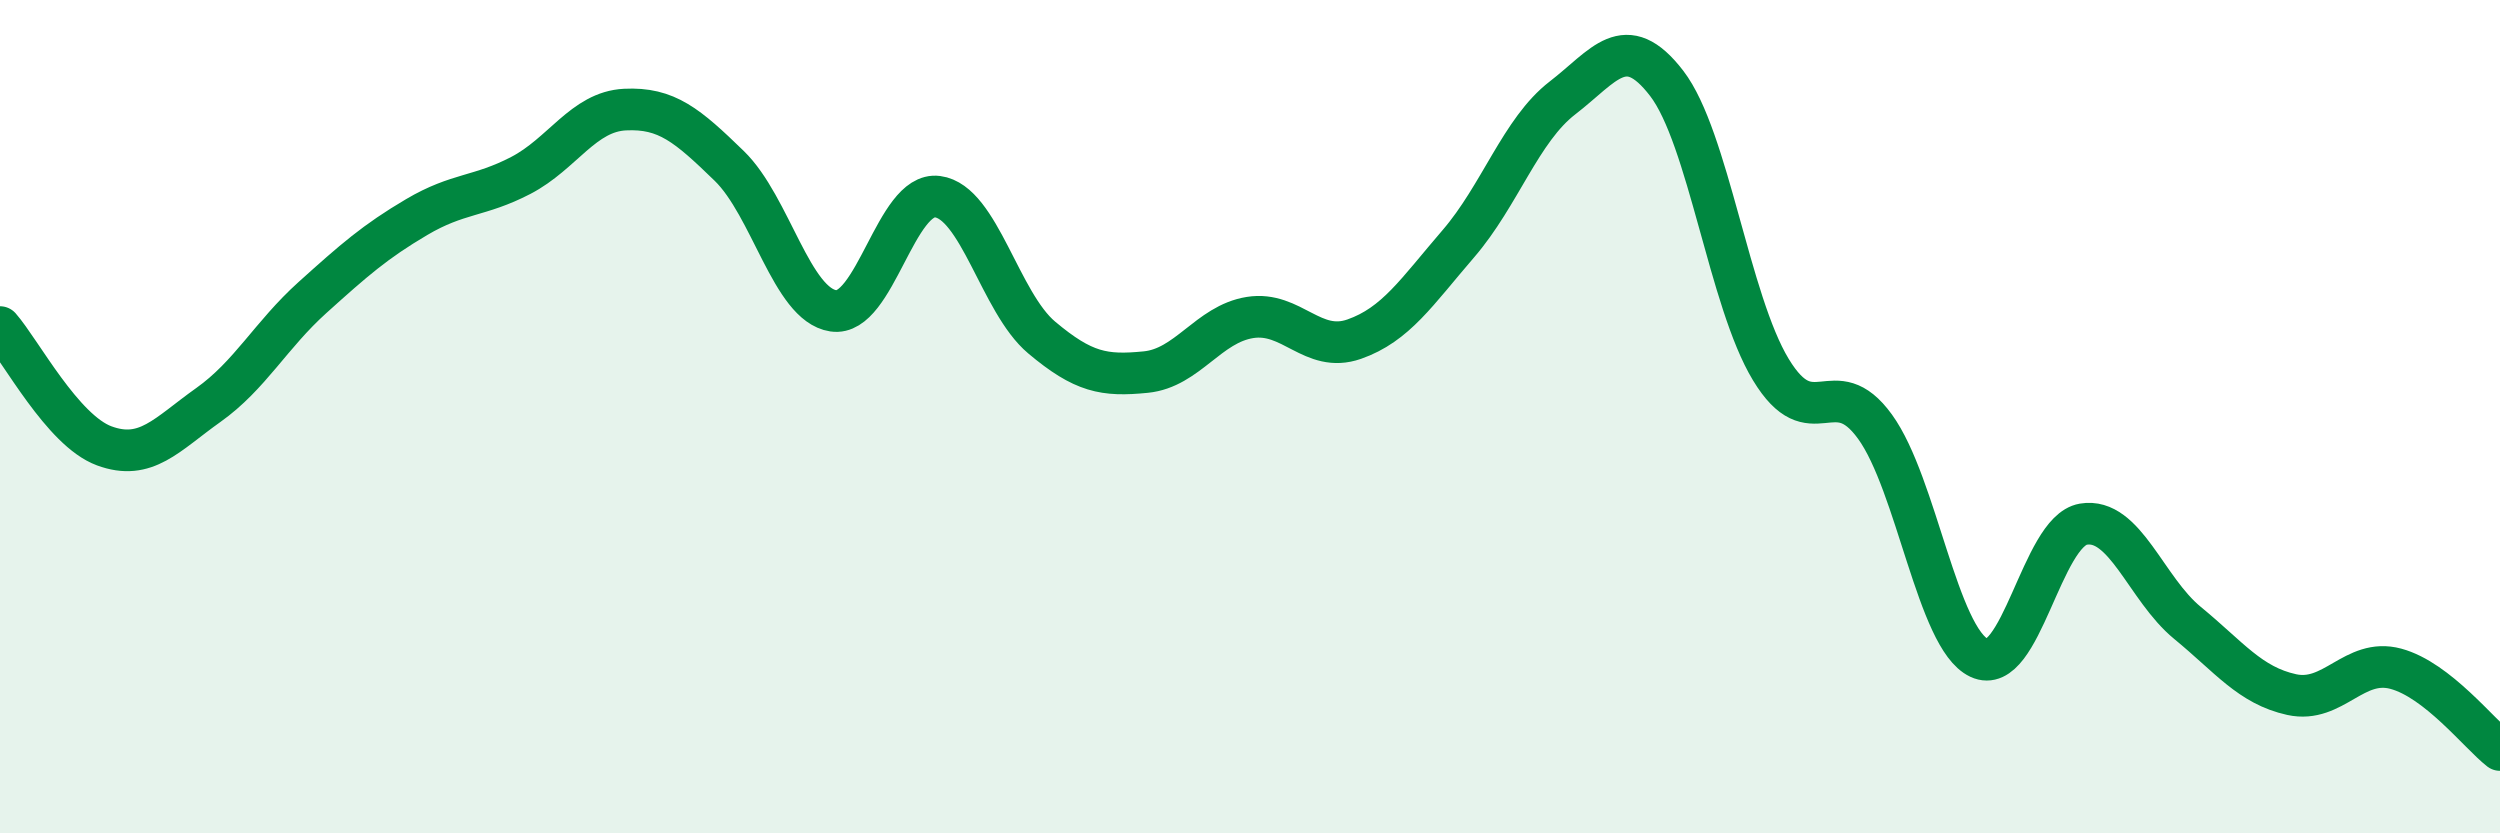 
    <svg width="60" height="20" viewBox="0 0 60 20" xmlns="http://www.w3.org/2000/svg">
      <path
        d="M 0,7.85 C 0.5,8.42 1.5,10.33 2.5,10.7 C 3.5,11.07 4,10.43 5,9.72 C 6,9.01 6.5,8.04 7.5,7.14 C 8.5,6.24 9,5.8 10,5.21 C 11,4.62 11.5,4.73 12.5,4.21 C 13.5,3.69 14,2.68 15,2.63 C 16,2.58 16.5,3.01 17.5,3.98 C 18.5,4.95 19,7.31 20,7.46 C 21,7.61 21.5,4.59 22.5,4.72 C 23.5,4.85 24,7.26 25,8.1 C 26,8.94 26.5,9.03 27.5,8.93 C 28.5,8.83 29,7.78 30,7.62 C 31,7.46 31.5,8.49 32.5,8.14 C 33.5,7.79 34,7.01 35,5.85 C 36,4.69 36.5,3.12 37.5,2.35 C 38.5,1.58 39,0.7 40,2 C 41,3.3 41.5,7.22 42.5,8.87 C 43.5,10.52 44,8.86 45,10.24 C 46,11.62 46.5,15.32 47.5,15.79 C 48.5,16.26 49,12.75 50,12.58 C 51,12.41 51.5,14.13 52.5,14.95 C 53.5,15.77 54,16.45 55,16.67 C 56,16.89 56.5,15.78 57.5,16.05 C 58.5,16.32 59.5,17.61 60,18L60 20L0 20Z"
        fill="#008740"
        opacity="0.1"
        stroke-linecap="round"
        stroke-linejoin="round"
      />
      <path
        d="M 0,7.85 C 0.5,8.42 1.5,10.33 2.5,10.7 C 3.5,11.07 4,10.43 5,9.72 C 6,9.01 6.5,8.04 7.5,7.14 C 8.5,6.24 9,5.8 10,5.21 C 11,4.62 11.5,4.73 12.5,4.21 C 13.5,3.69 14,2.68 15,2.63 C 16,2.58 16.5,3.01 17.5,3.98 C 18.5,4.95 19,7.31 20,7.46 C 21,7.61 21.5,4.59 22.5,4.72 C 23.5,4.85 24,7.26 25,8.1 C 26,8.94 26.5,9.03 27.5,8.93 C 28.5,8.83 29,7.78 30,7.62 C 31,7.46 31.5,8.49 32.5,8.14 C 33.5,7.79 34,7.01 35,5.85 C 36,4.69 36.5,3.12 37.5,2.35 C 38.5,1.58 39,0.7 40,2 C 41,3.3 41.5,7.22 42.5,8.87 C 43.5,10.52 44,8.86 45,10.24 C 46,11.62 46.5,15.32 47.5,15.79 C 48.5,16.26 49,12.75 50,12.58 C 51,12.41 51.5,14.13 52.5,14.95 C 53.5,15.77 54,16.45 55,16.67 C 56,16.89 56.5,15.78 57.5,16.05 C 58.5,16.32 59.5,17.61 60,18"
        stroke="#008740"
        stroke-width="1"
        fill="none"
        stroke-linecap="round"
        stroke-linejoin="round"
      />
    </svg>
  